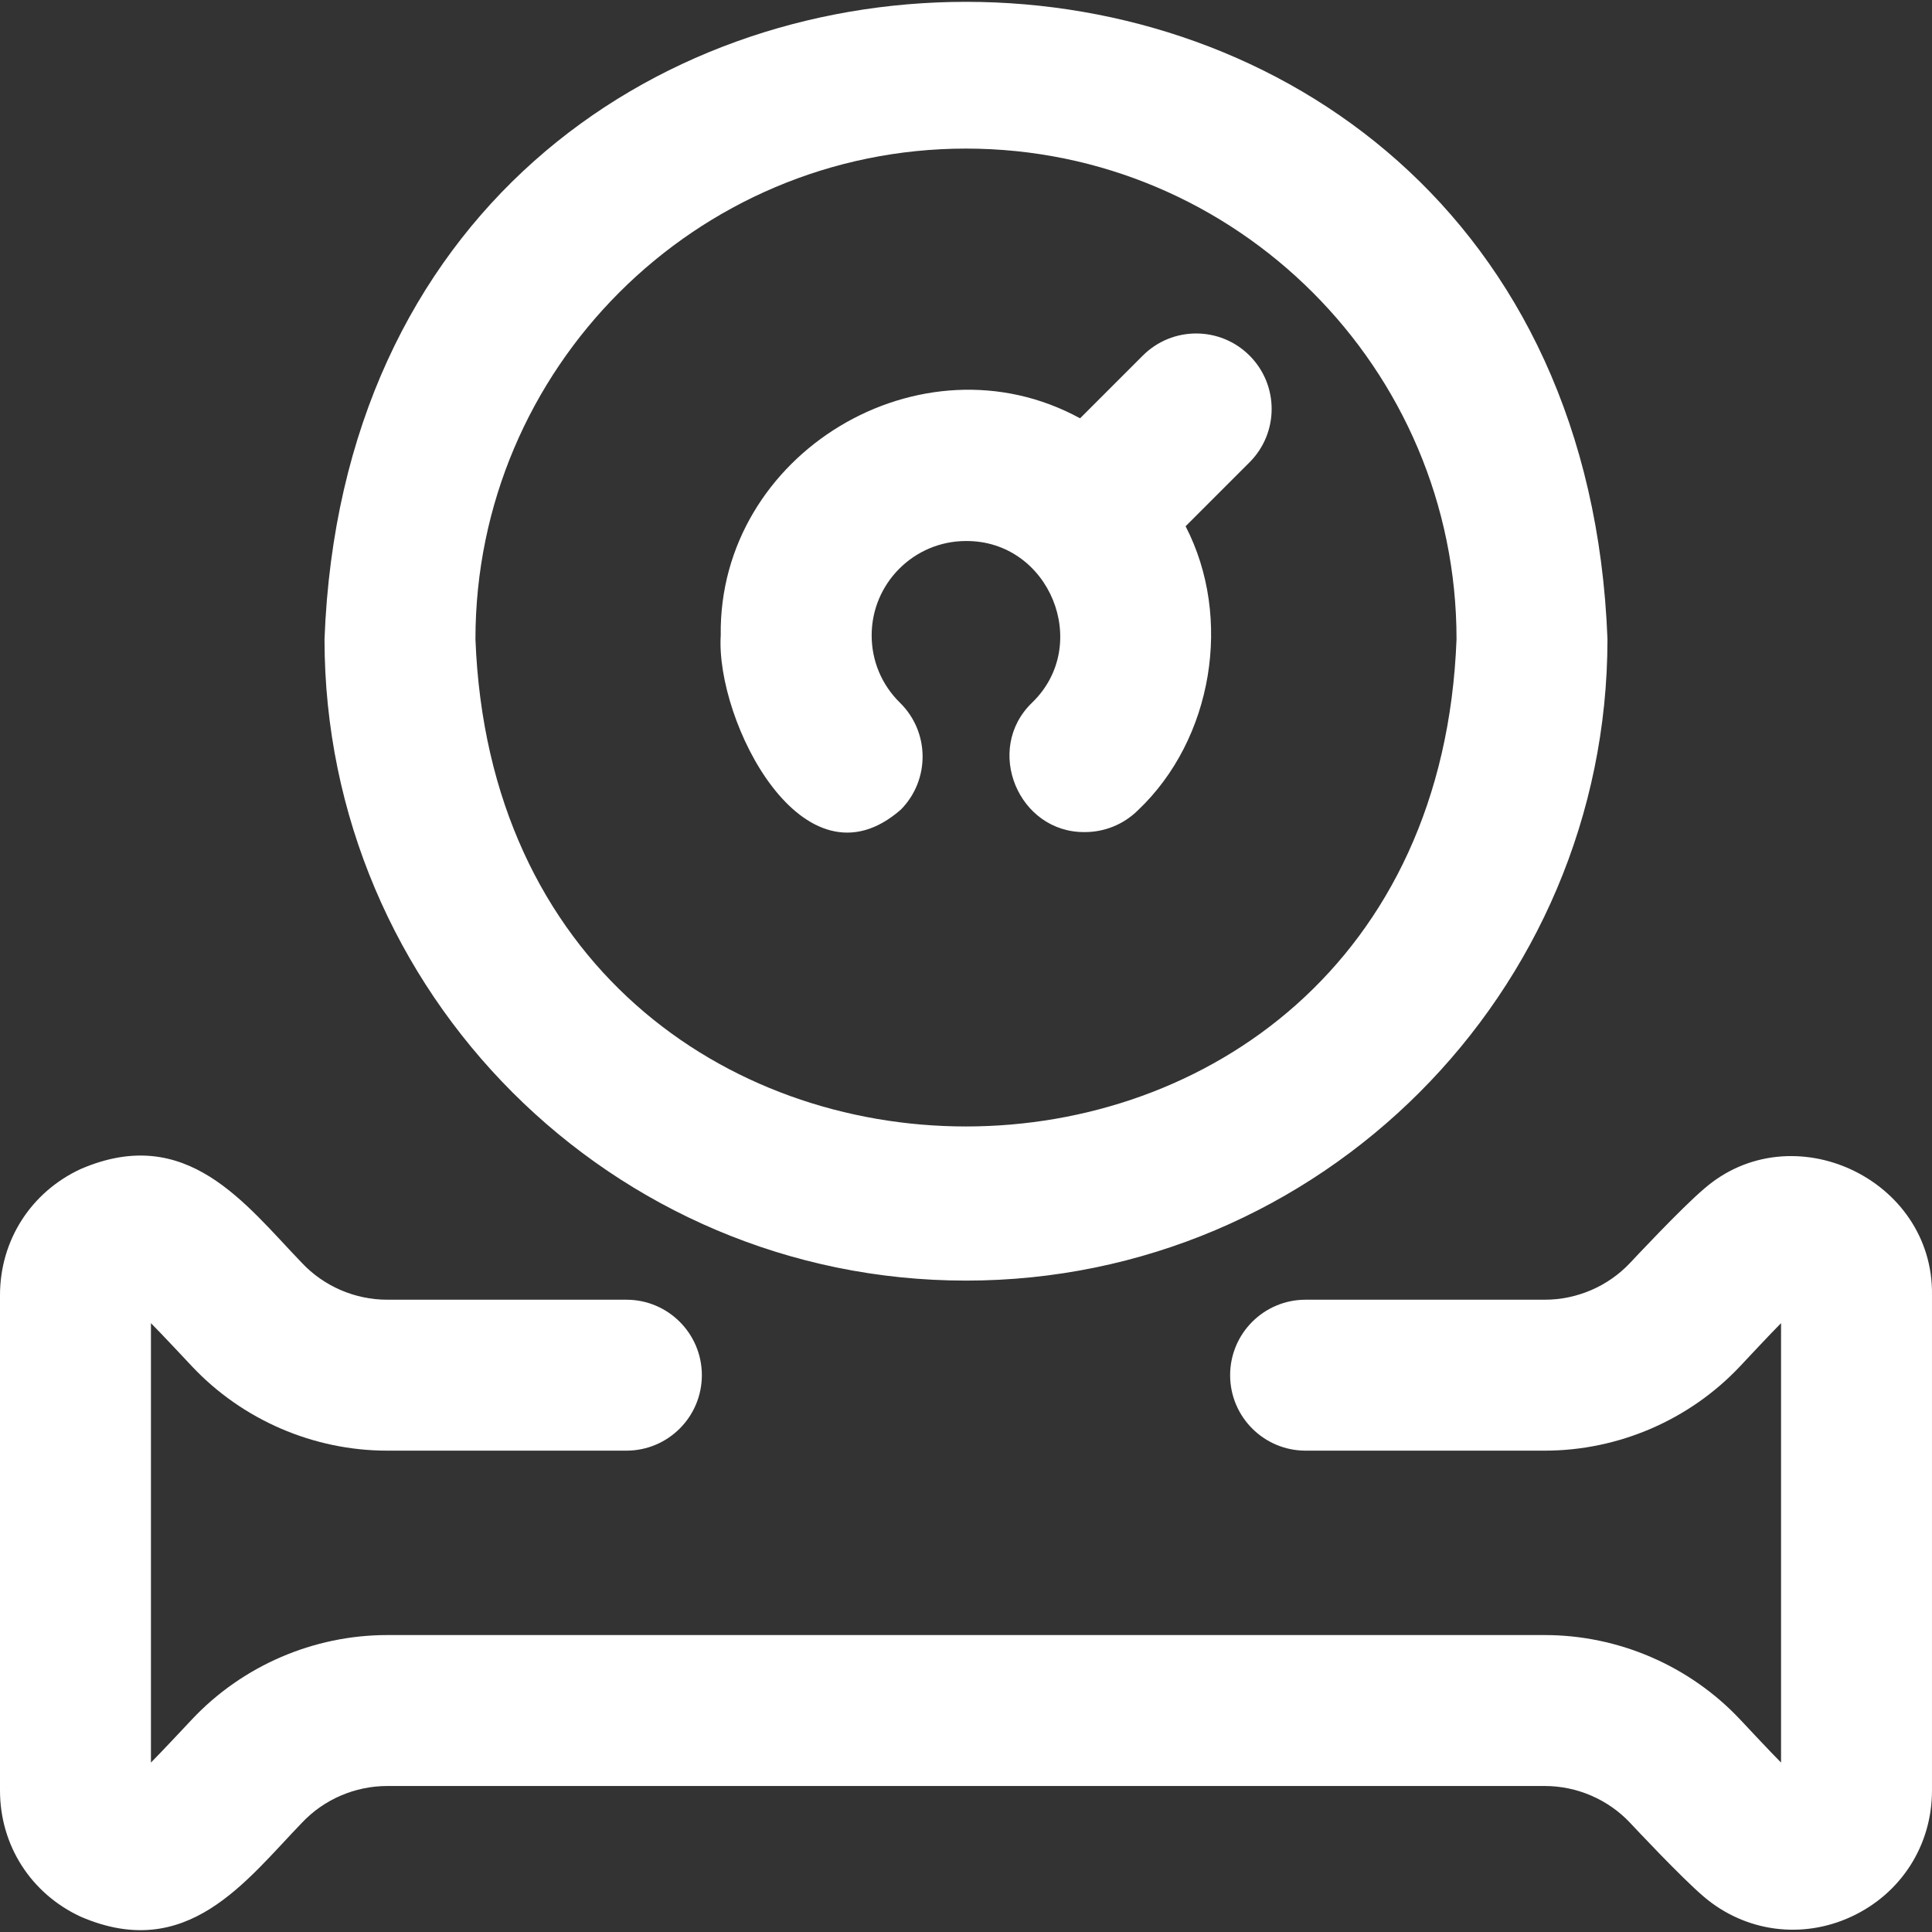 <?xml version="1.0" encoding="UTF-8" standalone="no"?> <svg xmlns:dc="http://purl.org/dc/elements/1.1/" xmlns:cc="http://creativecommons.org/ns#" xmlns:rdf="http://www.w3.org/1999/02/22-rdf-syntax-ns#" xmlns:svg="http://www.w3.org/2000/svg" xmlns="http://www.w3.org/2000/svg" xmlns:sodipodi="http://sodipodi.sourceforge.net/DTD/sodipodi-0.dtd" xmlns:inkscape="http://www.inkscape.org/namespaces/inkscape" inkscape:version="1.0 (4035a4f, 2020-05-01)" sodipodi:docname="water-meter.svg" width="512" viewBox="0 0 512.004 512.004" height="512" id="Layer_1"><rect x="0" y="0" width="512.004" height="512.004" fill="#333333" stroke="none"/>  <defs id="defs2621"></defs> <path style="fill:#ffffff" id="path2616" d="m512 343.233v131.286c0 14.517-8.197 27.327-21.394 33.43-12.975 6.025-28.037 4.098-39.074-5.298-6.021-5.117-18.647-18.635-19.551-19.595-5.827-6.193-14.063-9.744-22.601-9.744h-306.761c-8.537 0-16.773 3.551-22.599 9.742-14.928 15.457-30.452 37.064-58.627 24.895-13.196-6.103-21.393-18.913-21.393-33.43v-131.286c0-14.517 8.197-27.327 21.394-33.43 28.107-12.117 43.556 9.257 58.625 24.894 5.827 6.193 14.064 9.743 22.601 9.743h63.38c11.046 0 20 8.954 20 20s-8.954 20-20 20h-63.381c-19.522 0-38.378-8.14-51.731-22.332-.936-.994-8.225-8.798-10.888-11.457v116.449c2.663-2.659 9.952-10.462 10.89-11.458 13.352-14.191 32.207-22.331 51.729-22.331h306.762c19.522 0 38.378 8.14 51.731 22.332.936.994 8.225 8.798 10.888 11.457v-116.449c-2.663 2.659-9.952 10.462-10.89 11.458-13.352 14.191-32.207 22.331-51.729 22.331h-63.381c-11.046 0-20-8.954-20-20s8.954-20 20-20h63.381c8.537 0 16.773-3.551 22.599-9.742.905-.961 13.531-14.479 19.553-19.596 23.25-20.341 60.942-2.714 60.467 28.131zm-273.218-128.72c7.732-7.888 7.606-20.551-.281-28.283-4.837-4.742-7.501-11.082-7.501-17.854 0-13.785 11.215-25 25-25 22.164-.136 33.443 27.483 17.499 42.854-12.819 12.372-3.582 34.477 14.003 34.282 5.051 0 10.107-1.902 14-5.718 20.003-18.887 25.211-51.161 12.693-75.328l16.949-16.949c7.81-7.811 7.81-20.474 0-28.284-7.811-7.811-20.475-7.811-28.285 0l-16.626 16.626c-42.1-23.001-95.884 9.31-95.23 57.517-1.403 22.6 21.842 68.916 47.779 46.137zm17.218 124.863c-93.738 0-170-76.262-170-170 8.547-225.218 331.488-225.157 340 .002 0 93.736-76.262 169.998-170 169.998zm0-300c-71.683 0-130 58.318-130 130 6.535 172.226 253.491 172.179 260-.002 0-71.68-58.317-129.998-130-129.998z"></path> </svg> 